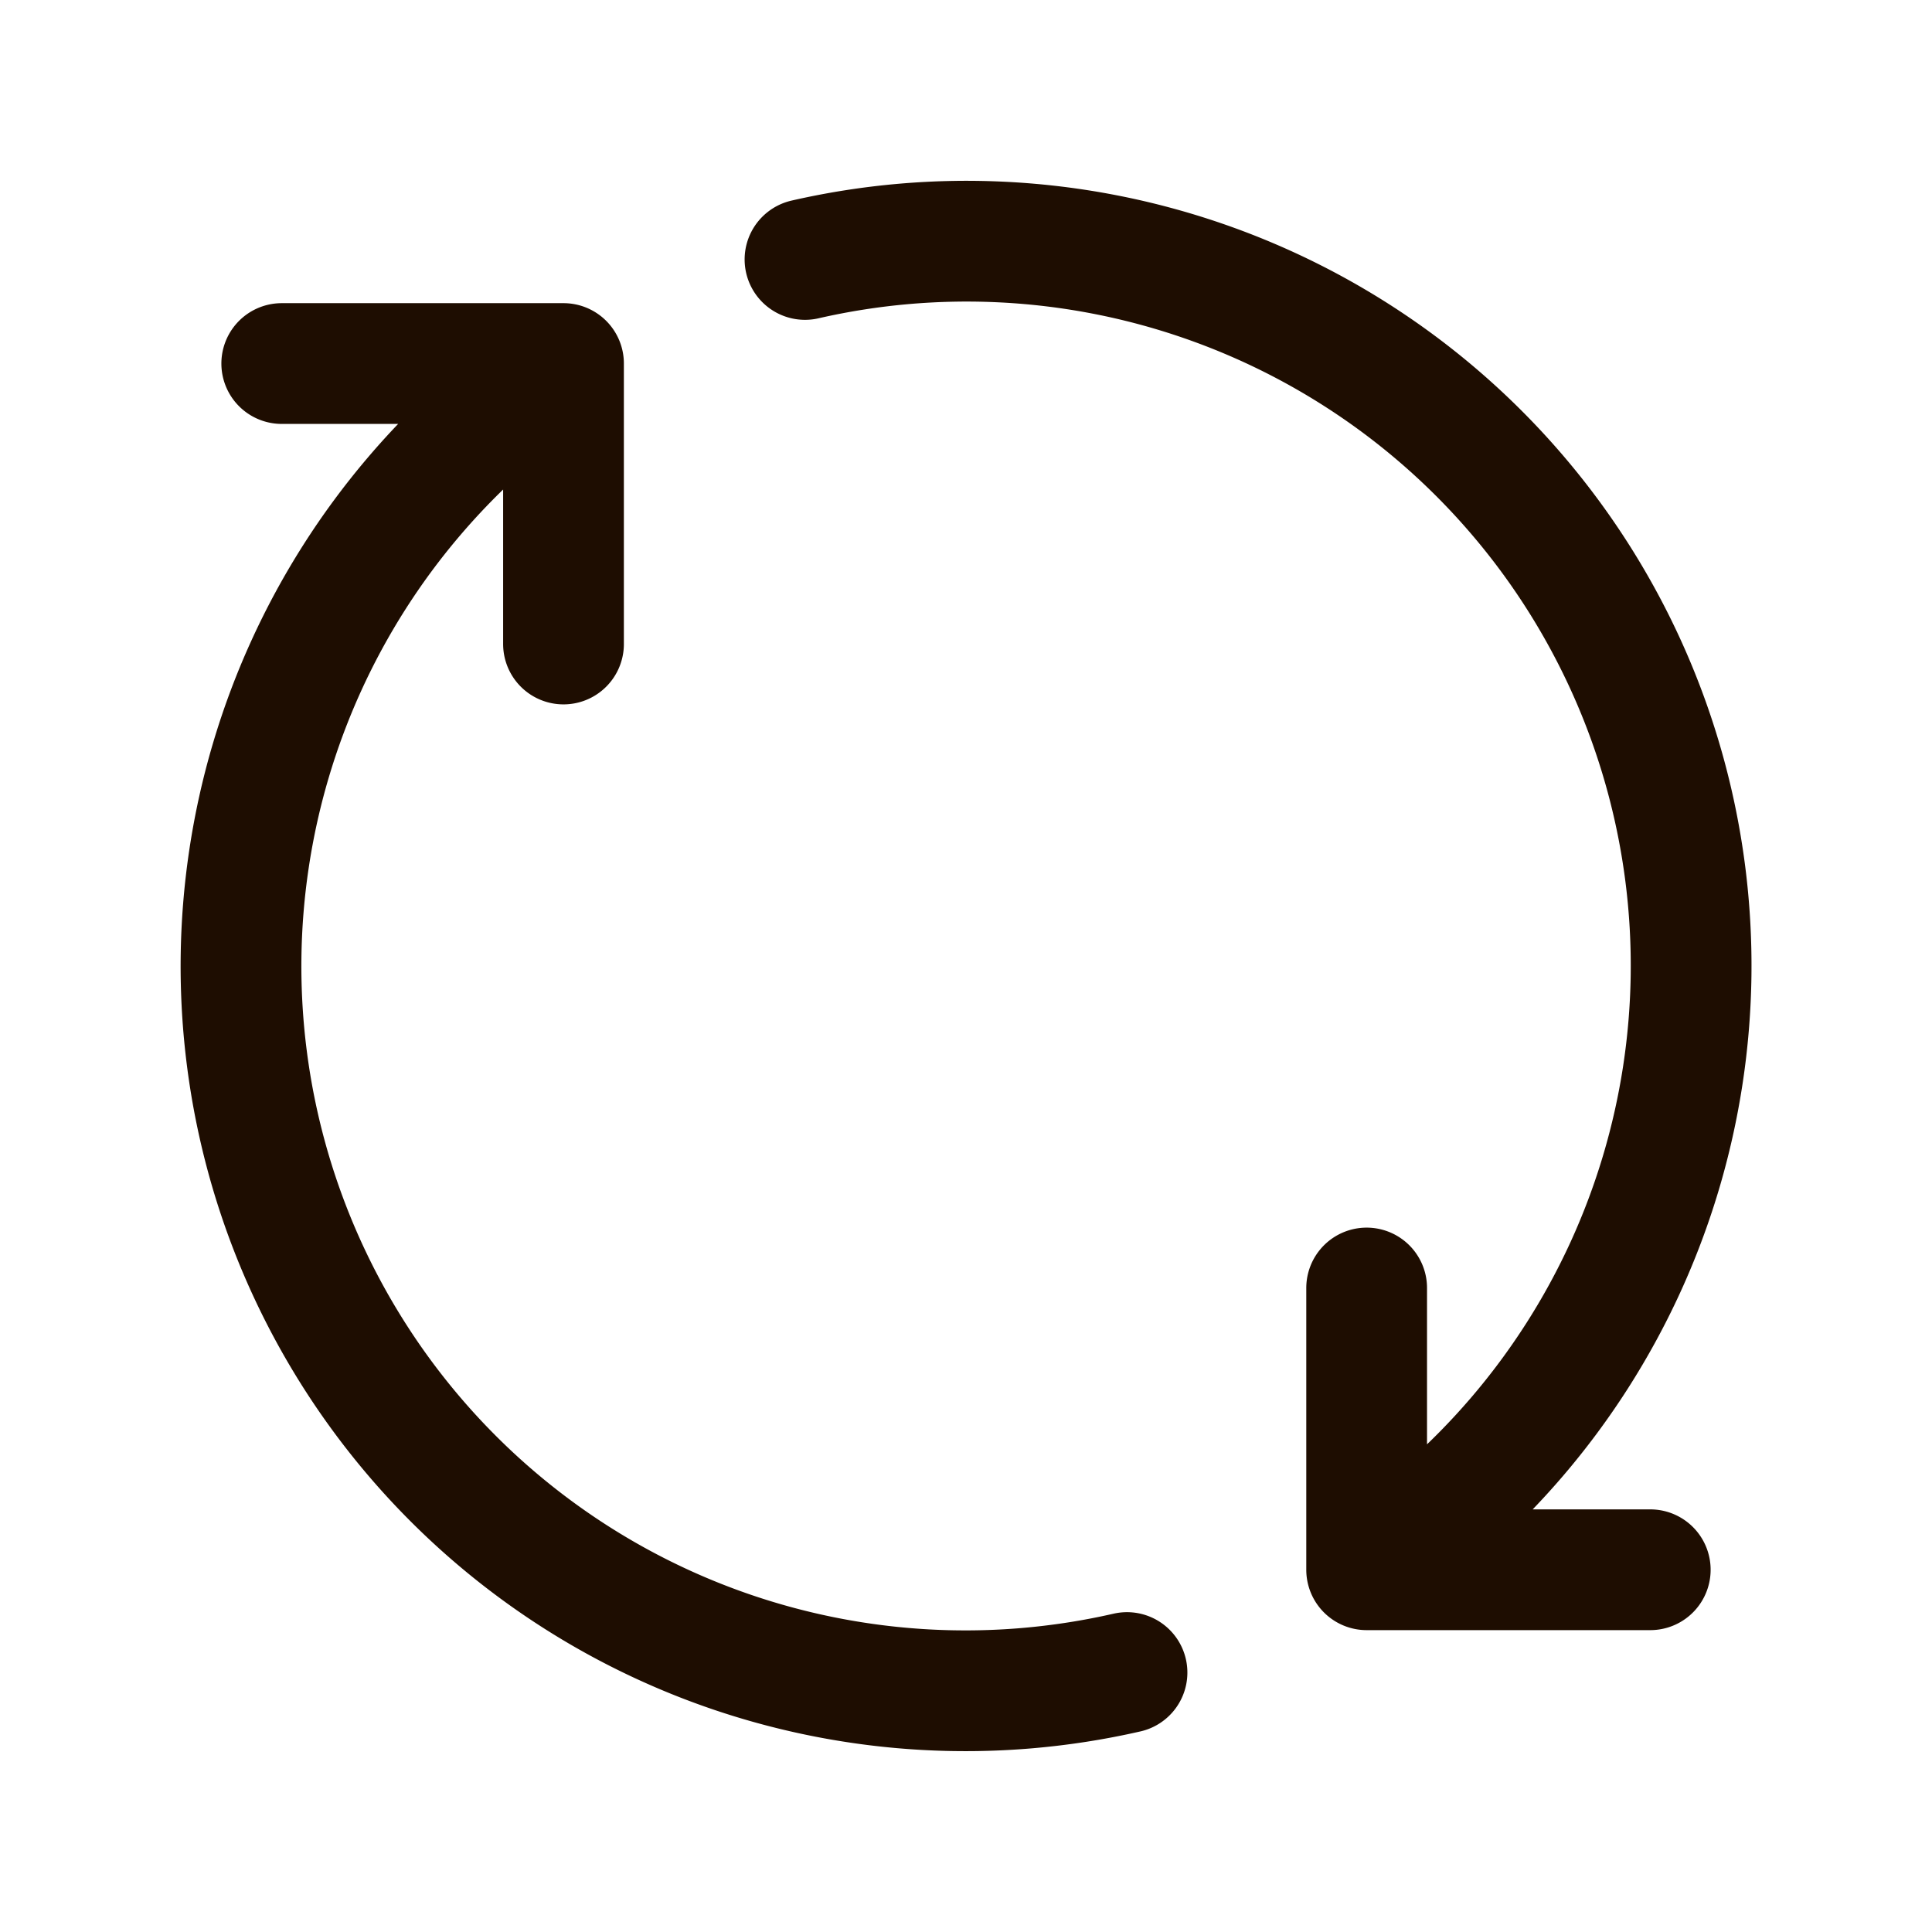 <svg xmlns="http://www.w3.org/2000/svg" width="512" height="512" viewBox="0 0 24 24"><path fill="none" stroke="#1e0d01" stroke-linecap="round" stroke-linejoin="round" stroke-width="1.5" d="M16.977 19.5A9 9 0 0 0 10 3.223M16.977 19.5V16m0 3.5H20.5M7 4.516a9 9 0 0 0 7 16.261M7 4.516V8m0-3.484H3.5" color="currentColor"/></svg>